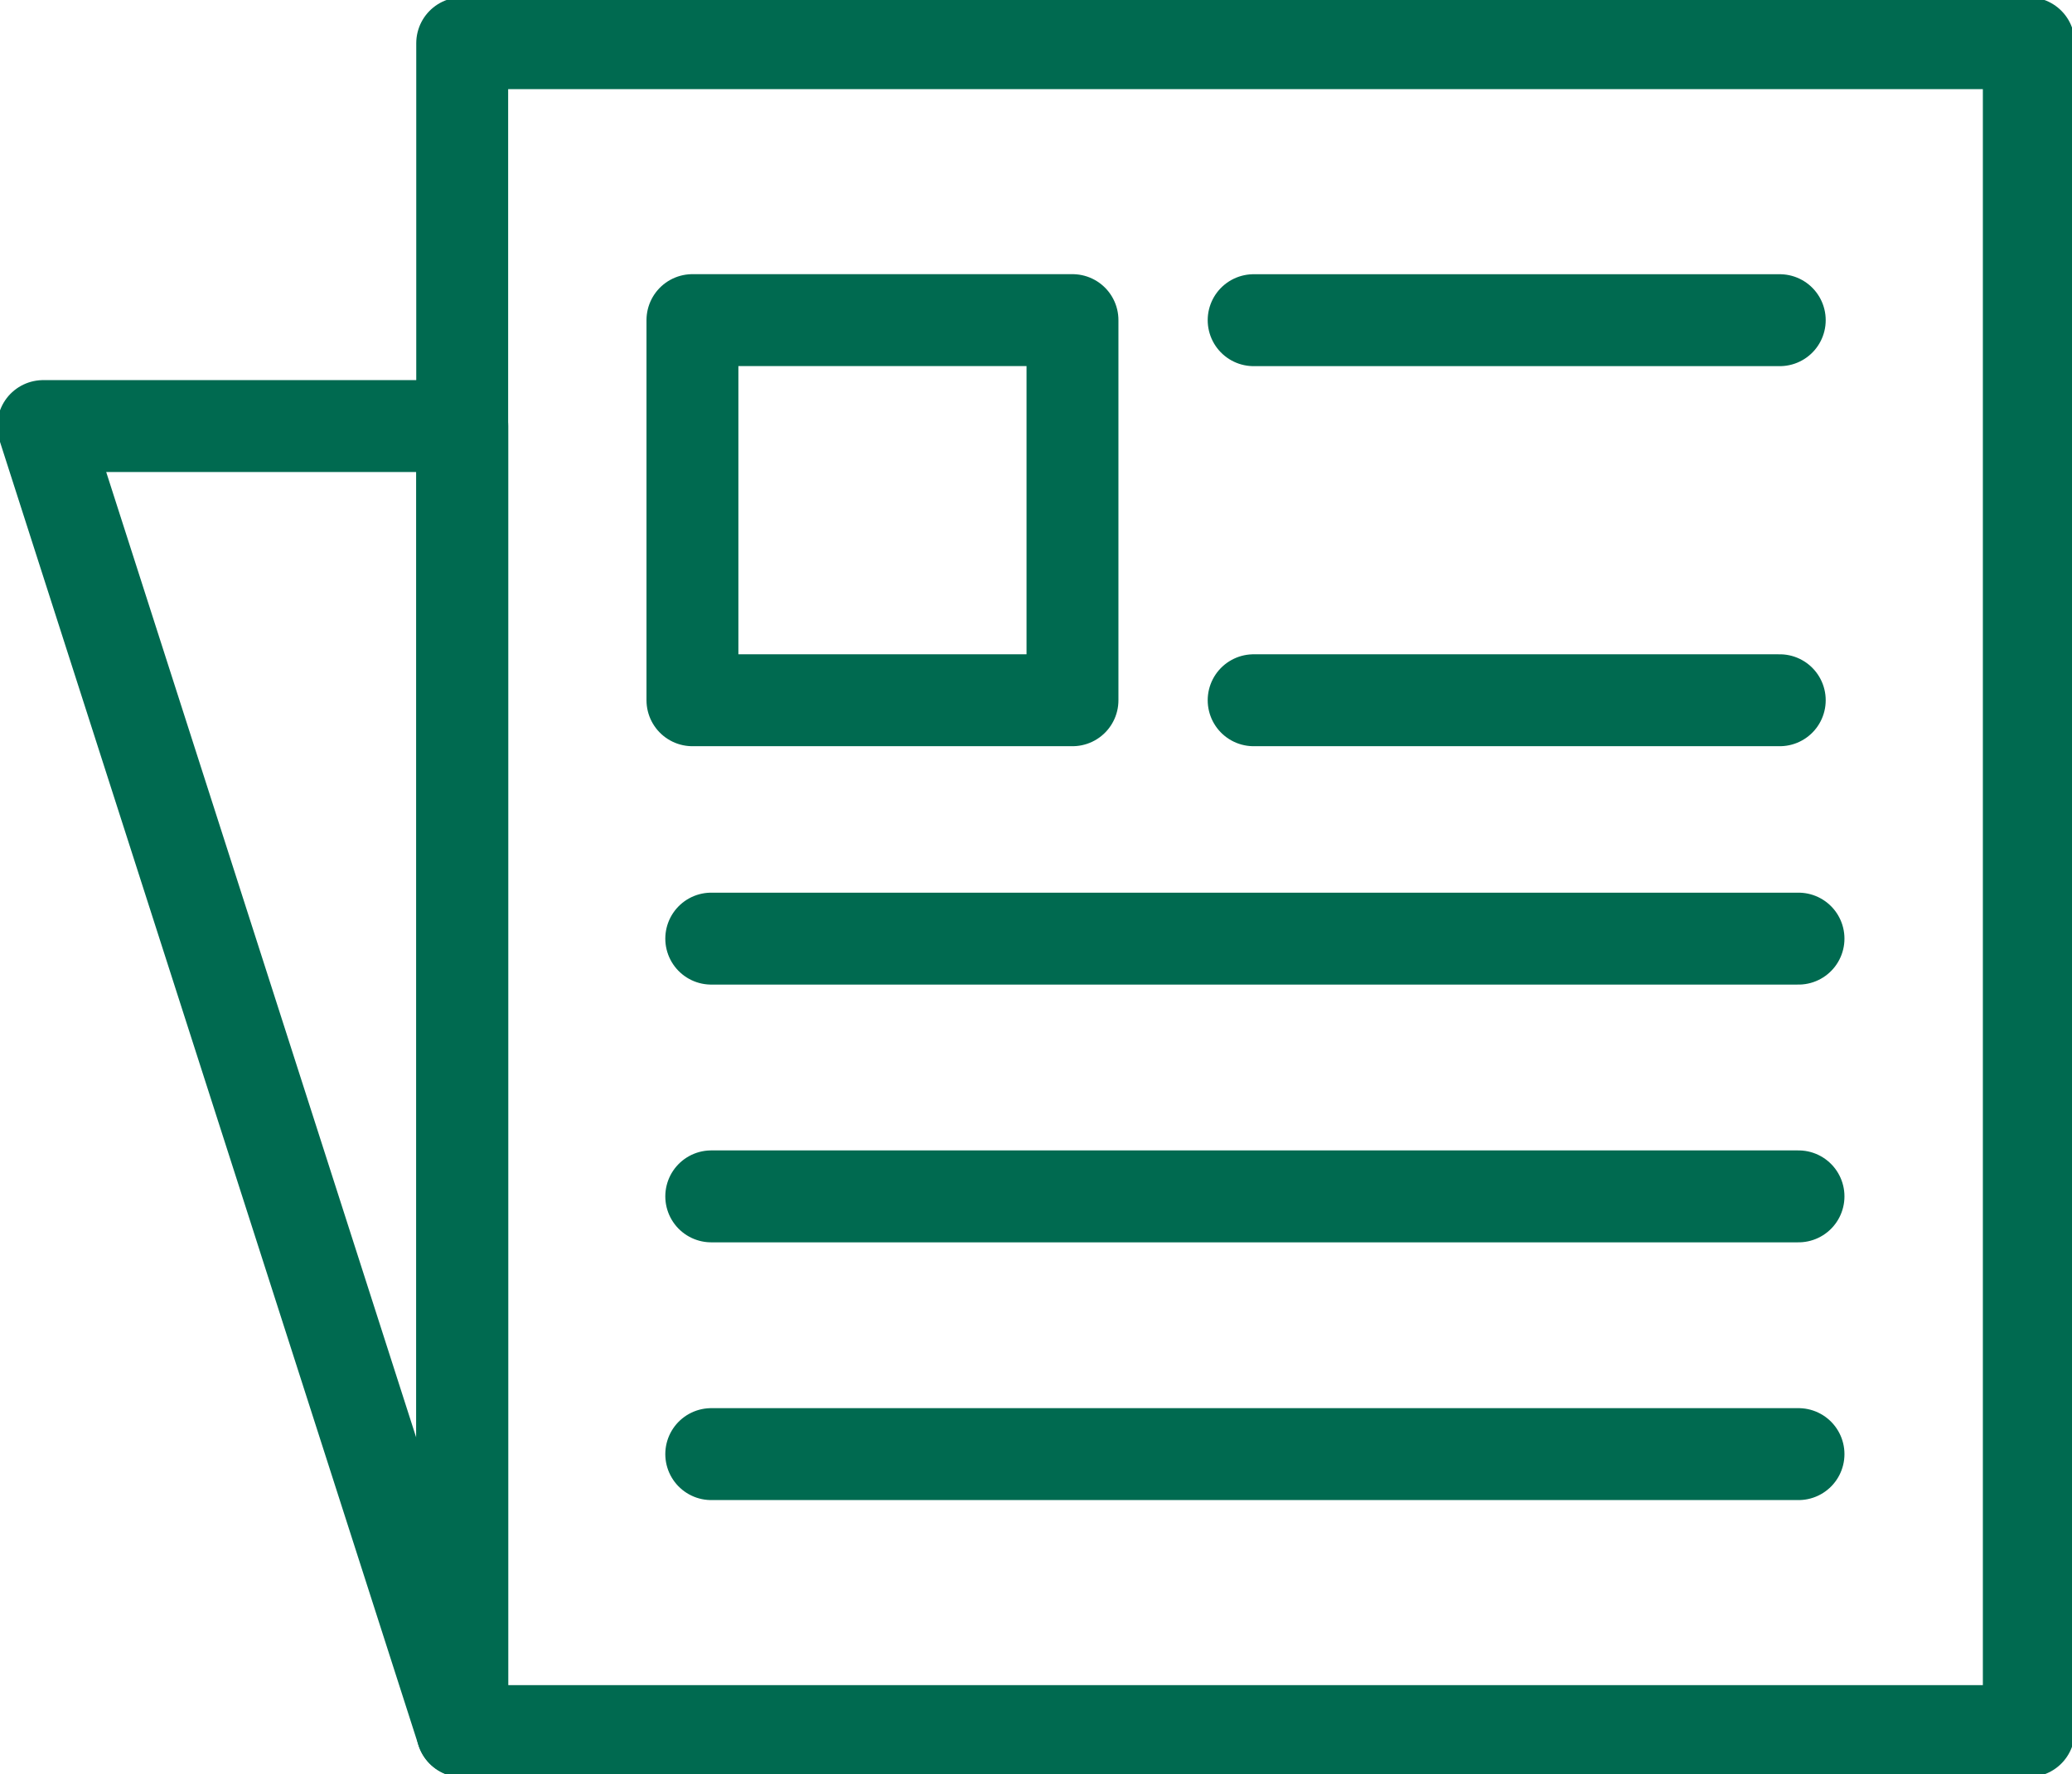 <?xml version="1.0" encoding="UTF-8"?>
<svg xmlns="http://www.w3.org/2000/svg" xmlns:xlink="http://www.w3.org/1999/xlink" width="33.819" height="28.953" viewBox="0 0 33.819 28.953">
  <defs>
    <clipPath id="clip-path">
      <rect id="Rectangle_40" data-name="Rectangle 40" width="33.819" height="28.953" fill="none" stroke="#006a50" stroke-width="1.5"></rect>
    </clipPath>
  </defs>
  <g id="presse" transform="translate(0 0)">
    <g id="Groupe_614" data-name="Groupe 614" transform="translate(0 0)">
      <g id="Groupe_613" data-name="Groupe 613" clip-path="url(#clip-path)">
        <rect id="Rectangle_39" data-name="Rectangle 39" width="25.57" height="27.544" transform="translate(7.544 0.705)" fill="none" stroke="#006a50" stroke-linecap="round" stroke-linejoin="round" stroke-width="1.5"></rect>
        <path id="Tracé_11309" data-name="Tracé 11309" d="M7.84,9.869v21.3L1,9.869Z" transform="translate(-0.295 -2.916)" fill="none" stroke="#006a50" stroke-linecap="round" stroke-linejoin="round" stroke-width="1.5"></path>
      </g>
    </g>
    <rect id="Rectangle_41" data-name="Rectangle 41" width="6.203" height="6.203" transform="translate(11.302 5.224)" fill="none" stroke="#006a50" stroke-linecap="round" stroke-linejoin="round" stroke-width="1.5"></rect>
    <line id="Ligne_29" data-name="Ligne 29" x2="8.587" transform="translate(20.462 5.225)" fill="none" stroke="#006a50" stroke-linecap="round" stroke-linejoin="round" stroke-width="1.5"></line>
    <line id="Ligne_30" data-name="Ligne 30" x2="8.587" transform="translate(20.462 11.427)" fill="none" stroke="#006a50" stroke-linecap="round" stroke-linejoin="round" stroke-width="1.5"></line>
    <line id="Ligne_31" data-name="Ligne 31" x2="17.746" transform="translate(11.609 19.523)" fill="none" stroke="#006a50" stroke-linecap="round" stroke-linejoin="round" stroke-width="1.5"></line>
    <line id="Ligne_32" data-name="Ligne 32" x2="17.746" transform="translate(11.609 15.317)" fill="none" stroke="#006a50" stroke-linecap="round" stroke-linejoin="round" stroke-width="1.5"></line>
    <line id="Ligne_33" data-name="Ligne 33" x2="17.746" transform="translate(11.609 23.729)" fill="none" stroke="#006a50" stroke-linecap="round" stroke-linejoin="round" stroke-width="1.5"></line>
  </g>
</svg>
